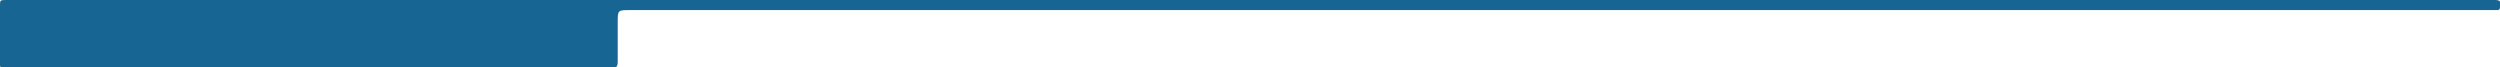<?xml version="1.0" encoding="utf-8"?>
<!-- Generator: Adobe Illustrator 23.0.6, SVG Export Plug-In . SVG Version: 6.00 Build 0)  -->
<svg version="1.1" baseProfile="basic" id="Layer_1"
	 xmlns="http://www.w3.org/2000/svg" xmlns:xlink="http://www.w3.org/1999/xlink" x="0px" y="0px" viewBox="0 0 223 6"
	 xml:space="preserve">
<g>
	<path fill="#176593" d="M111.5,0c36.8,0,73.6,0,110.4,0c0.2,0,0.4,0,0.6,0c0.5,0,0.6,0.1,0.5,0.6c0,0.3-0.1,0.3-0.4,0.3
		c-0.3,0-0.5,0-0.8,0c-55.2,0-110.4,0-165.6,0c-1.1,0-1.1,0-1.1,1.1c0,1.2,0,2.4,0,3.5c0,0.4-0.1,0.6-0.5,0.5c-0.1,0-0.3,0-0.5,0
		C36.5,6,18.7,6,0.9,6C-0.2,6,0,6.2,0,5c0-1.5,0-3,0-4.5C0,0,0,0,0.6,0C0.8,0,1,0,1.2,0C37.9,0,74.7,0,111.5,0z"/>
</g>
</svg>
